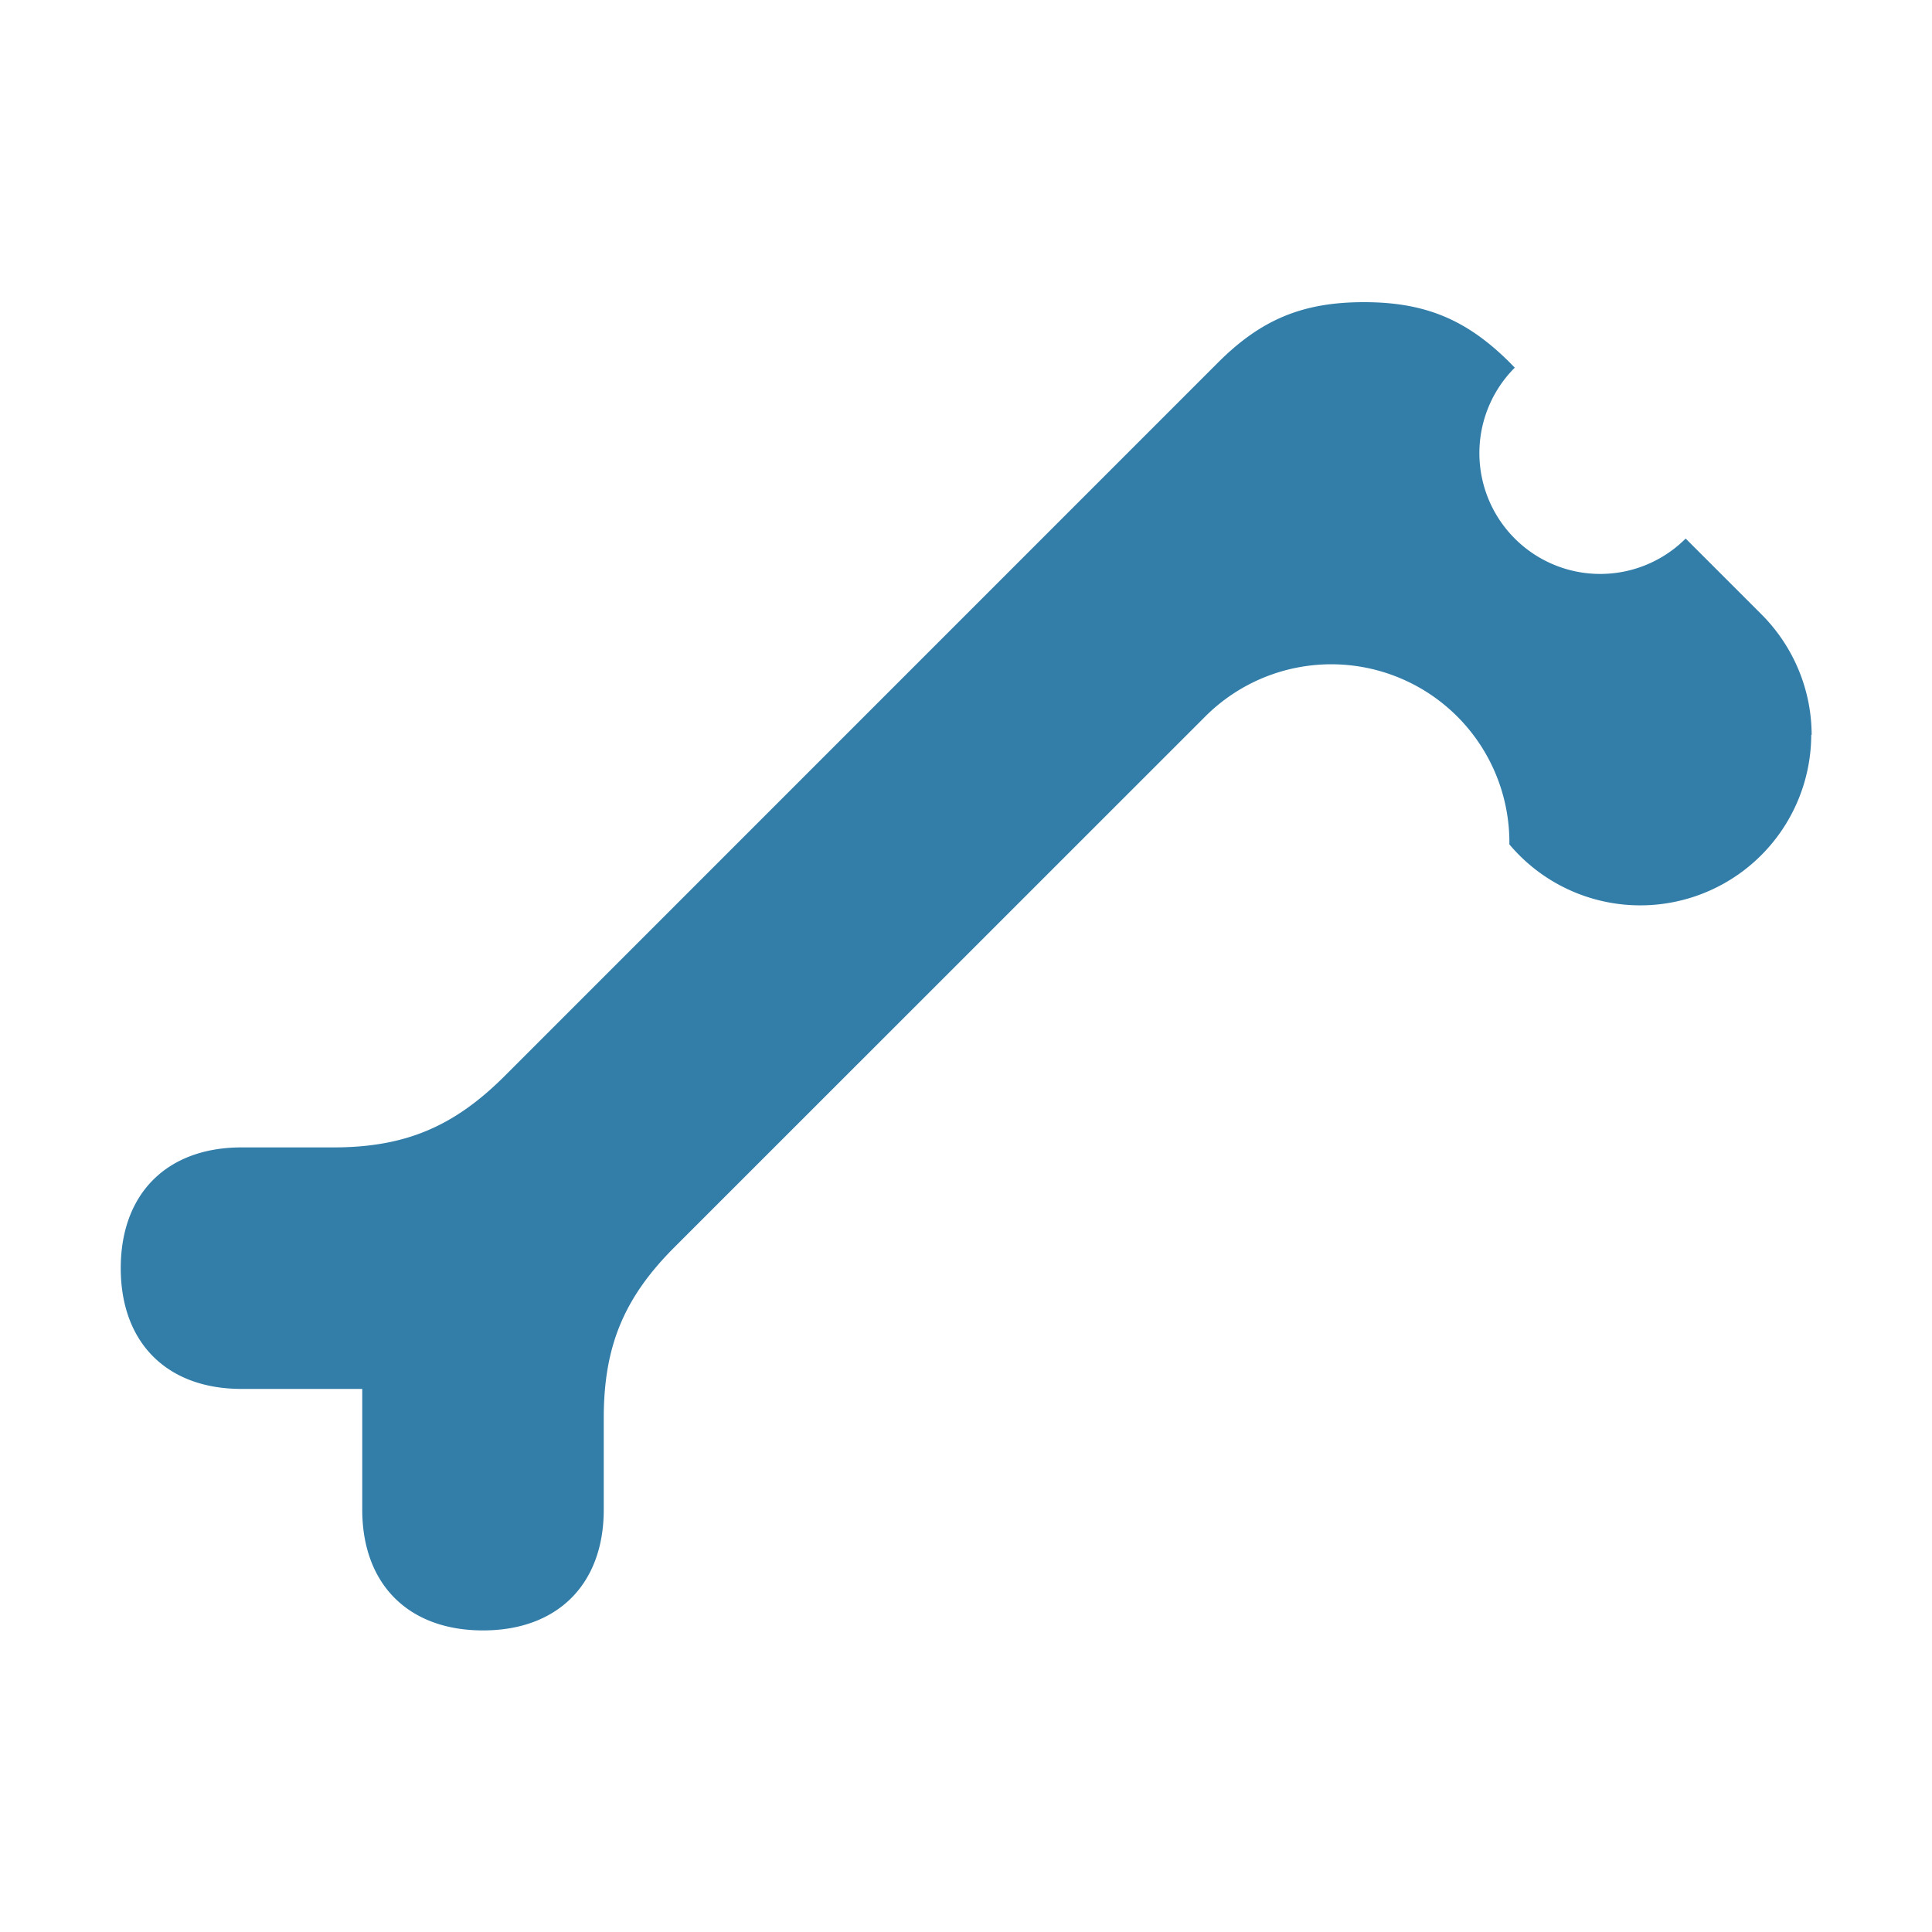 <svg xmlns="http://www.w3.org/2000/svg" viewBox="0 0 20 20" fill="#337ea9"><path d="M18.75 7.606a1.77 1.77 0 0 1-3.125 1.135 1.844 1.844 0 0 0-3.147-1.325l-5.497 5.496c-.525.525-.731 1.029-.731 1.77v.946c0 .772-.478 1.25-1.25 1.25s-1.25-.478-1.25-1.25v-1.25H2.5c-.772 0-1.25-.478-1.25-1.25s.478-1.25 1.25-1.25h.947c.74 0 1.244-.21 1.769-.731l7.393-7.394c.447-.447.879-.625 1.51-.625s1.062.178 1.51.625l.052.053a1.25 1.25 0 1 0 1.769 1.769l.784.784c.332.332.52.782.52 1.25z" fill="#337ea9"></path></svg>